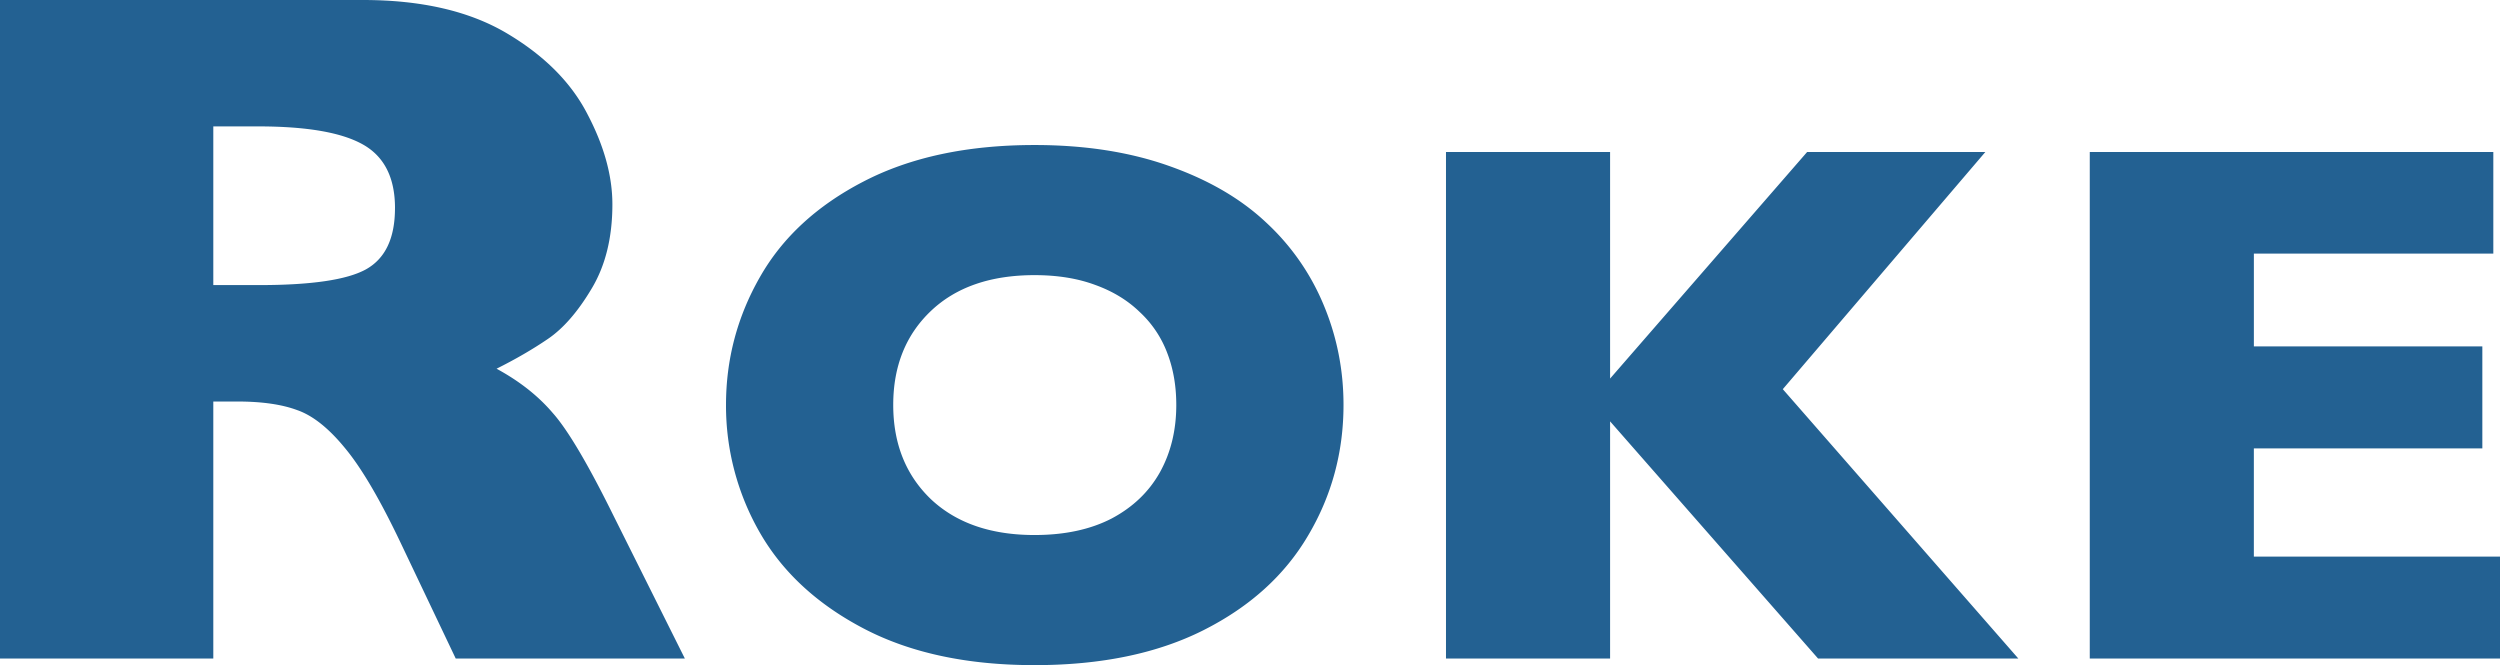 <svg width="109" height="29" fill="none" xmlns="http://www.w3.org/2000/svg"><path d="M29.86 28.713h-9.99l-2.426-5.096c-.89-1.865-1.69-3.225-2.403-4.081-.712-.87-1.409-1.423-2.091-1.658-.668-.248-1.535-.372-2.603-.372H9.3v11.207H0V0h15.82c2.552 0 4.643.483 6.275 1.45 1.631.967 2.803 2.14 3.515 3.522.727 1.381 1.09 2.693 1.09 3.936 0 1.45-.303 2.68-.912 3.688-.593.994-1.224 1.72-1.891 2.175-.667.456-1.417.89-2.247 1.305.994.539 1.81 1.18 2.447 1.927.653.732 1.536 2.223 2.648 4.474l3.115 6.236zM17.222 9.073c0-1.325-.467-2.25-1.402-2.775-.934-.525-2.455-.787-4.561-.787H9.3v6.919h2.002c2.27 0 3.82-.228 4.65-.684.846-.47 1.269-1.36 1.269-2.672zm41.355 8.581c0 2.06-.514 3.957-1.54 5.689-1.016 1.732-2.534 3.107-4.553 4.127-2.02 1.02-4.479 1.53-7.377 1.53-2.933 0-5.414-.531-7.446-1.594-2.03-1.062-3.542-2.459-4.535-4.19a11.1 11.1 0 01-1.472-5.562c0-1.987.49-3.84 1.472-5.562.981-1.732 2.487-3.123 4.518-4.175 2.043-1.062 4.53-1.594 7.463-1.594 2.19 0 4.142.303 5.854.909 1.722.605 3.137 1.429 4.244 2.47a10.225 10.225 0 012.516 3.617c.57 1.37.856 2.815.856 4.335zm-7.291 0c0-.829-.132-1.583-.394-2.263a4.675 4.675 0 00-1.198-1.785c-.525-.51-1.17-.903-1.934-1.18-.765-.286-1.649-.43-2.653-.43-1.917 0-3.423.521-4.519 1.562-1.095 1.041-1.643 2.406-1.643 4.096 0 1.689.548 3.06 1.643 4.111 1.107 1.041 2.613 1.562 4.519 1.562 1.312 0 2.43-.24 3.355-.717.924-.489 1.626-1.158 2.105-2.008.479-.86.719-1.843.719-2.948zm36.713 11.059h-8.73L70.2 18.371v10.342h-7.155V6.626H70.2v9.88l8.592-9.88h7.77L77.73 16.968 88 28.713zm21.001 0H91.114V6.626h17.595v4.43h-10.44v4.048h9.961v4.446h-9.962v4.717H109v4.446z" fill="#236192"/></svg>